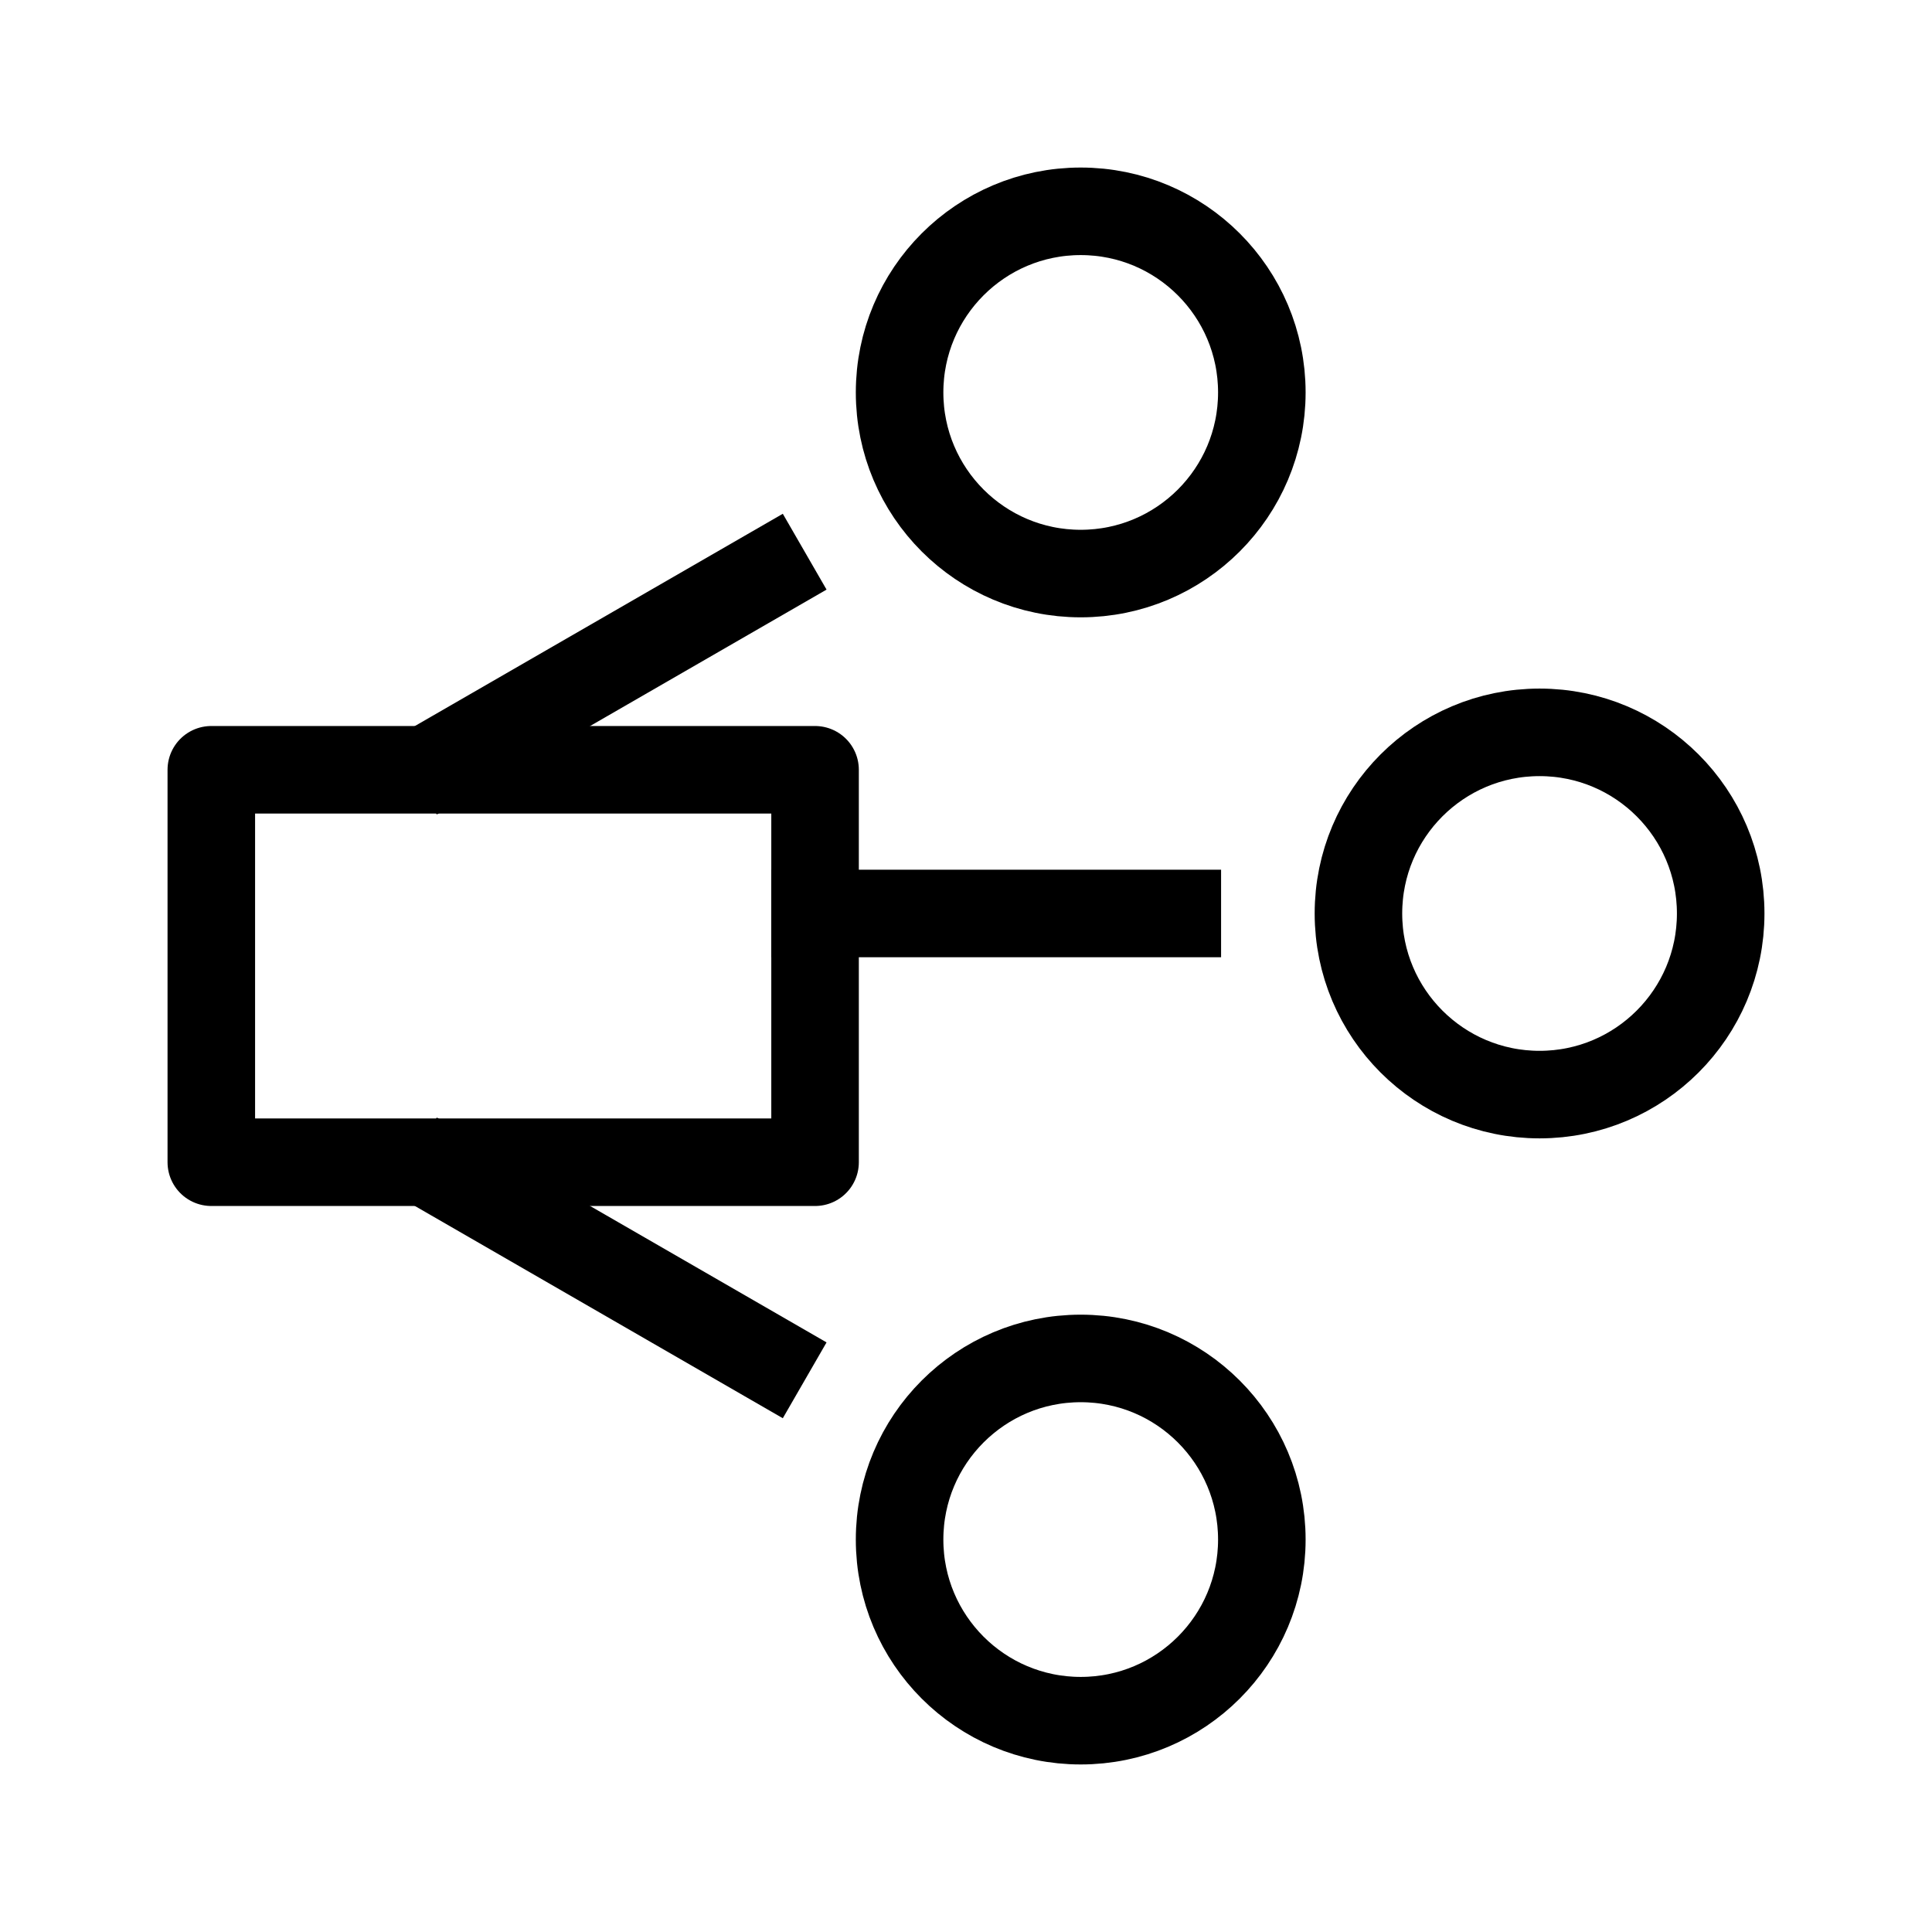 <svg id="cat-pg" xmlns="http://www.w3.org/2000/svg" viewBox="0 0 32 32"><defs><style>.cls-1,.cls-2,.cls-3{fill:none;stroke:#000;stroke-width:1.45px;}.cls-1,.cls-3{stroke-linejoin:round;}.cls-2{stroke-miterlimit:10;}.cls-3{stroke-linecap:square;}</style></defs><title>icon_mds</title><rect class="cls-1" x="3.5" y="12.75" width="10" height="6.5"/><circle class="cls-2" cx="25.5" cy="15.13" r="3"/><polyline class="cls-3" points="19.5 15.13 18.86 15.13 13.5 15.13"/><circle class="cls-2" cx="17.9" cy="6.5" r="3"/><line class="cls-3" x1="12.7" y1="9.5" x2="7.5" y2="12.5"/><circle class="cls-2" cx="17.9" cy="25.5" r="3"/><line class="cls-3" x1="12.7" y1="22.5" x2="7.5" y2="19.5"/></svg>